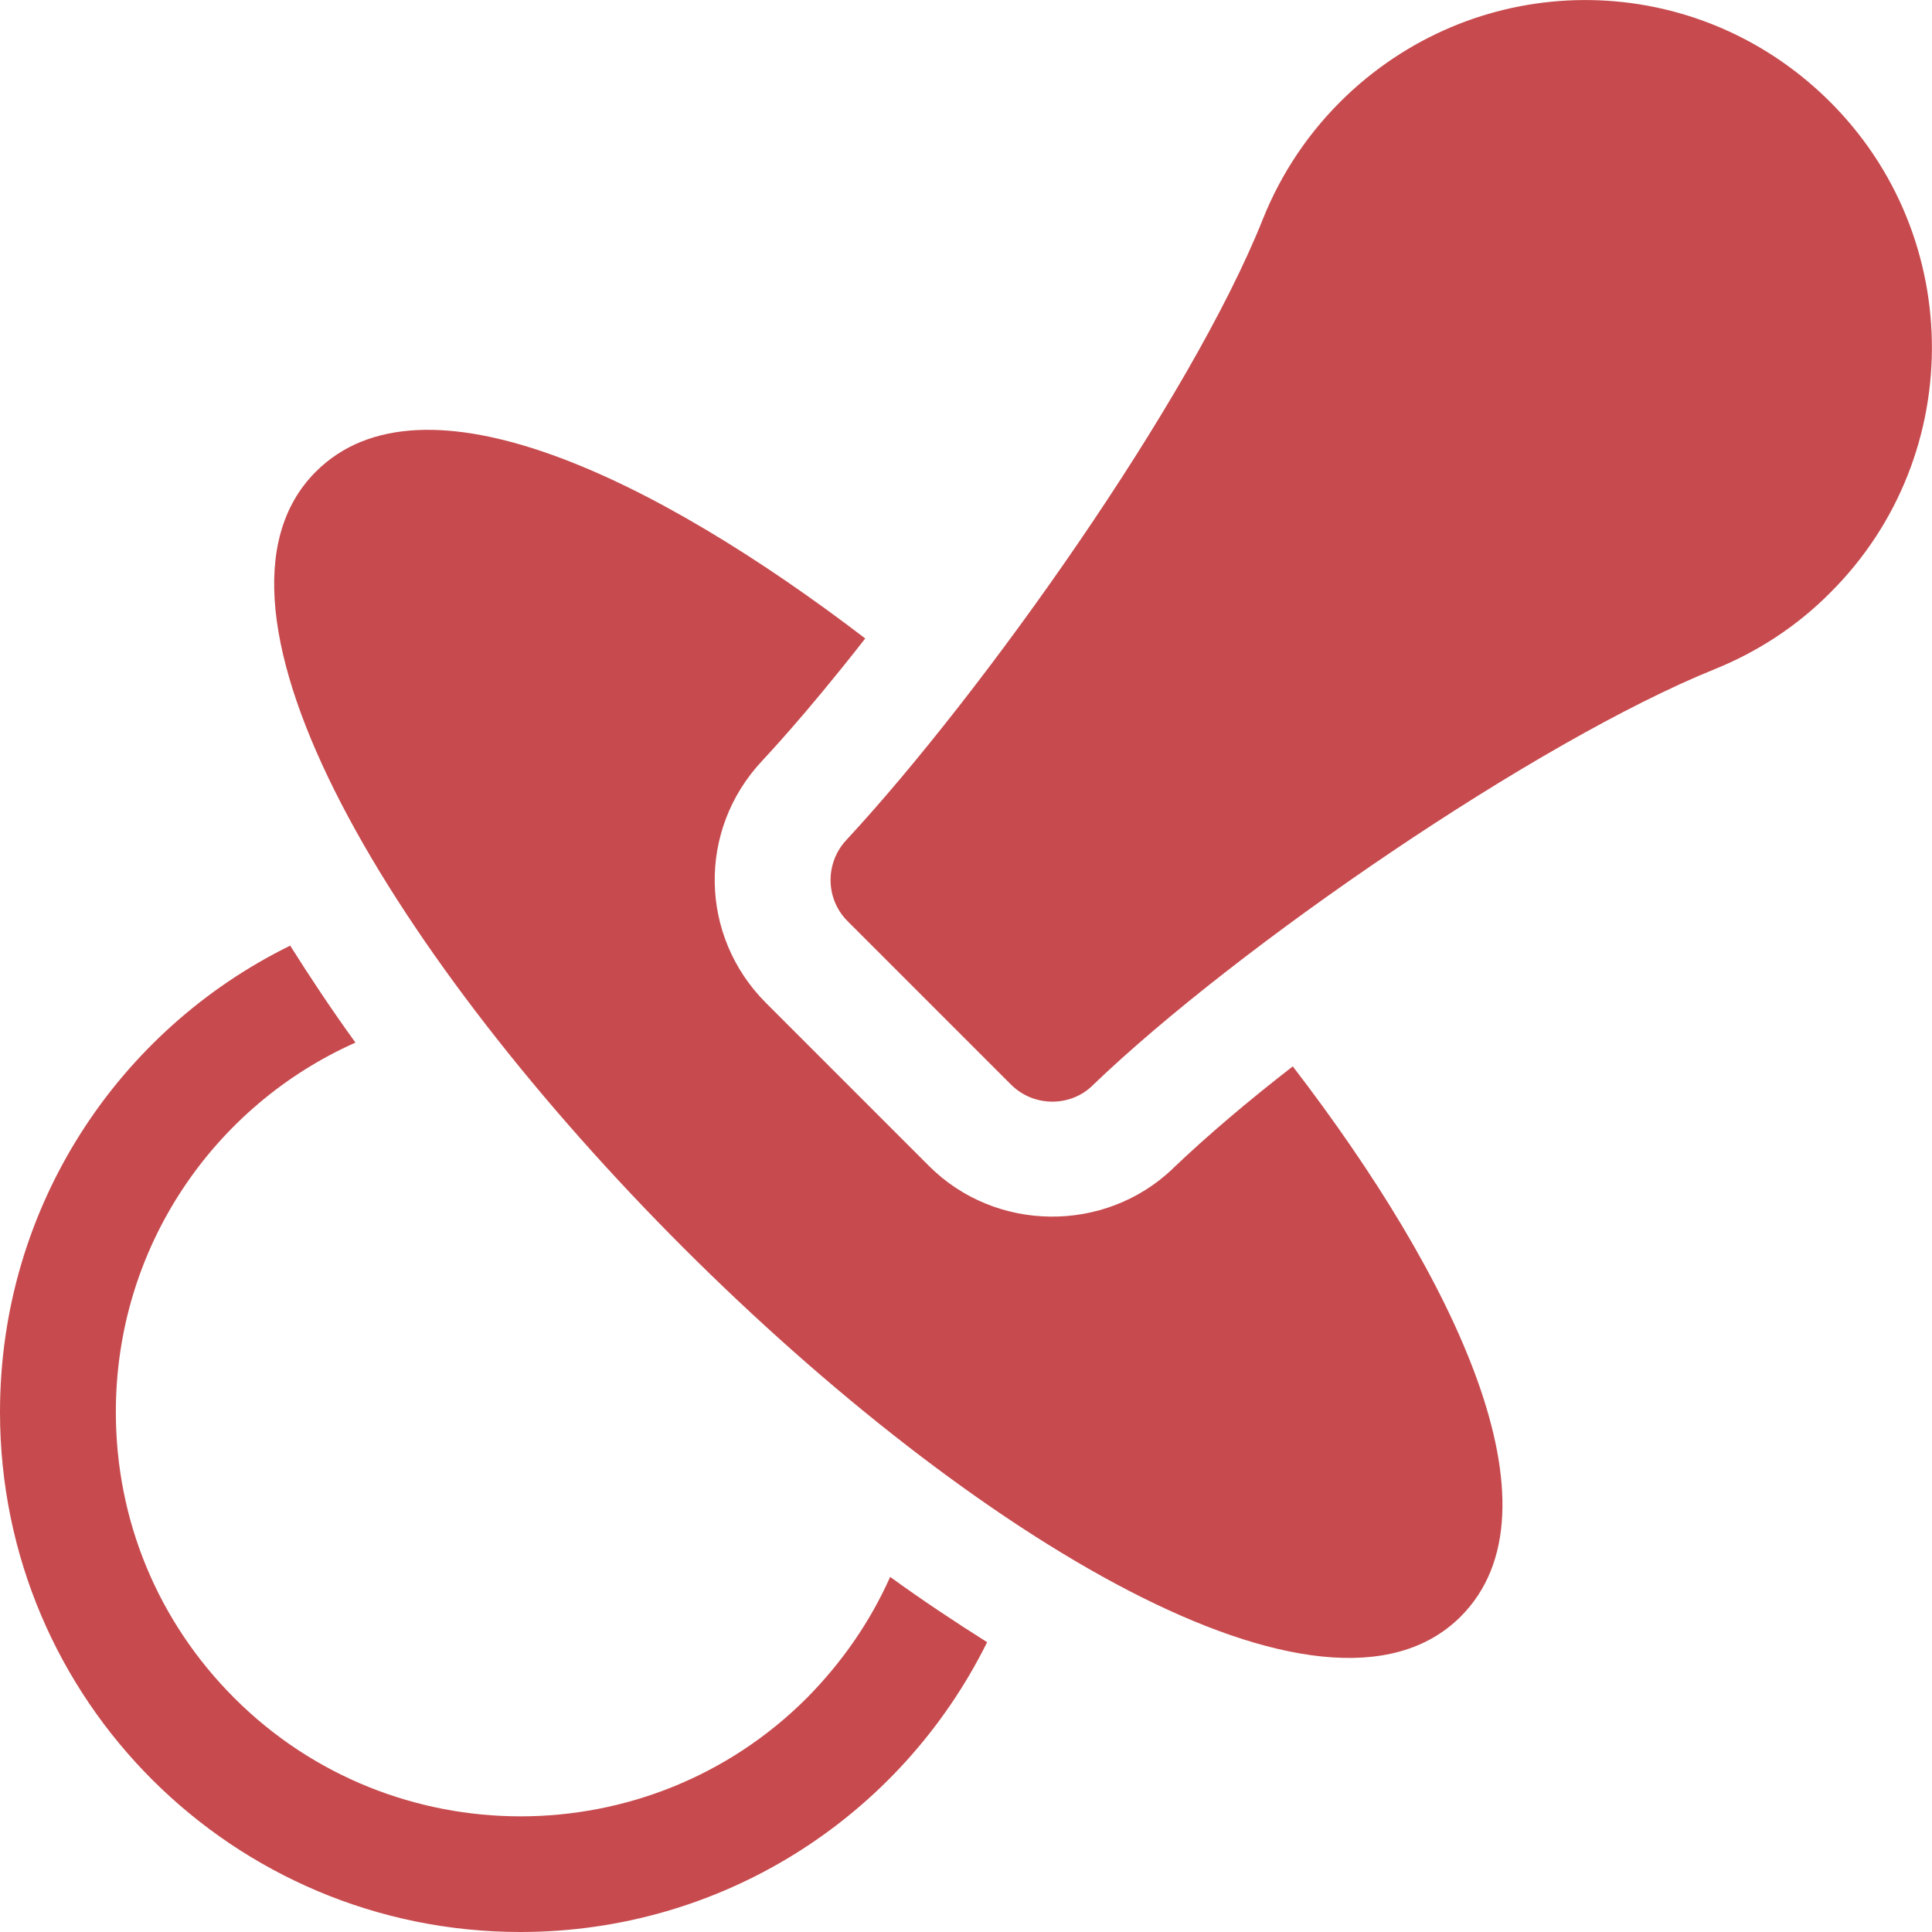 <?xml version="1.0" encoding="UTF-8"?> <!-- Generator: Adobe Illustrator 23.0.4, SVG Export Plug-In . SVG Version: 6.00 Build 0) --> <svg xmlns:svgjs="http://svgjs.com/svgjs" xmlns="http://www.w3.org/2000/svg" xmlns:xlink="http://www.w3.org/1999/xlink" id="Слой_1" x="0px" y="0px" viewBox="0 0 512 512" style="enable-background:new 0 0 512 512;" xml:space="preserve"> <style type="text/css"> .st0{fill:#C74B4E;} </style> <g> <g> <path class="st0" d="M482.5,24.6c-35.7-33.1-90.3-32.7-125.6,0.7c-10,9.5-17.4,20.7-22.2,32.7c-19.2,48.2-74.4,125.8-110.4,164.6 c-5.7,6.1-5.6,15.7,0.4,21.6l43.2,43.2c6.2,6.2,16.1,5.9,21.8,0.1c38.1-36.6,117.5-91.1,164.8-110.2c11.1-4.5,21.6-11.2,30.6-20.3 C521.8,120.4,520.9,60.2,482.5,24.6z"></path> <path class="st0" d="M311.1,309.4l-0.4,0.4c-18,17.1-46.9,16.8-64.5-0.8l-43.2-43.2c-17.7-17.7-18.2-45.9-1-64.2 c0.5-0.6,10.9-11.4,27.3-32.4C173.6,126.6,112,96.7,83.7,125c-72.3,72.3,231.3,375.4,303.4,303.4c28.3-28.3-1.7-90.1-44.5-145.8 C330.6,291.9,319.8,301.1,311.1,309.4L311.1,309.4z"></path> <path class="st0" d="M213.8,450c-41.8,41.8-109.9,41.8-151.7,0c-20.3-20.3-31.4-47.2-31.4-75.8c0-43.7,26-81.2,63.5-97.9 c-6.3-8.7-12-17.3-17.3-25.7C31.5,272.9,0,319.6,0,374.2C0,450.7,62,512,137.9,512c53.4,0,100.7-30.4,123.7-76.8 c-8.4-5.3-17-11-25.7-17.3C230.6,429.8,223.1,440.6,213.8,450L213.8,450z"></path> </g> </g> </svg> 